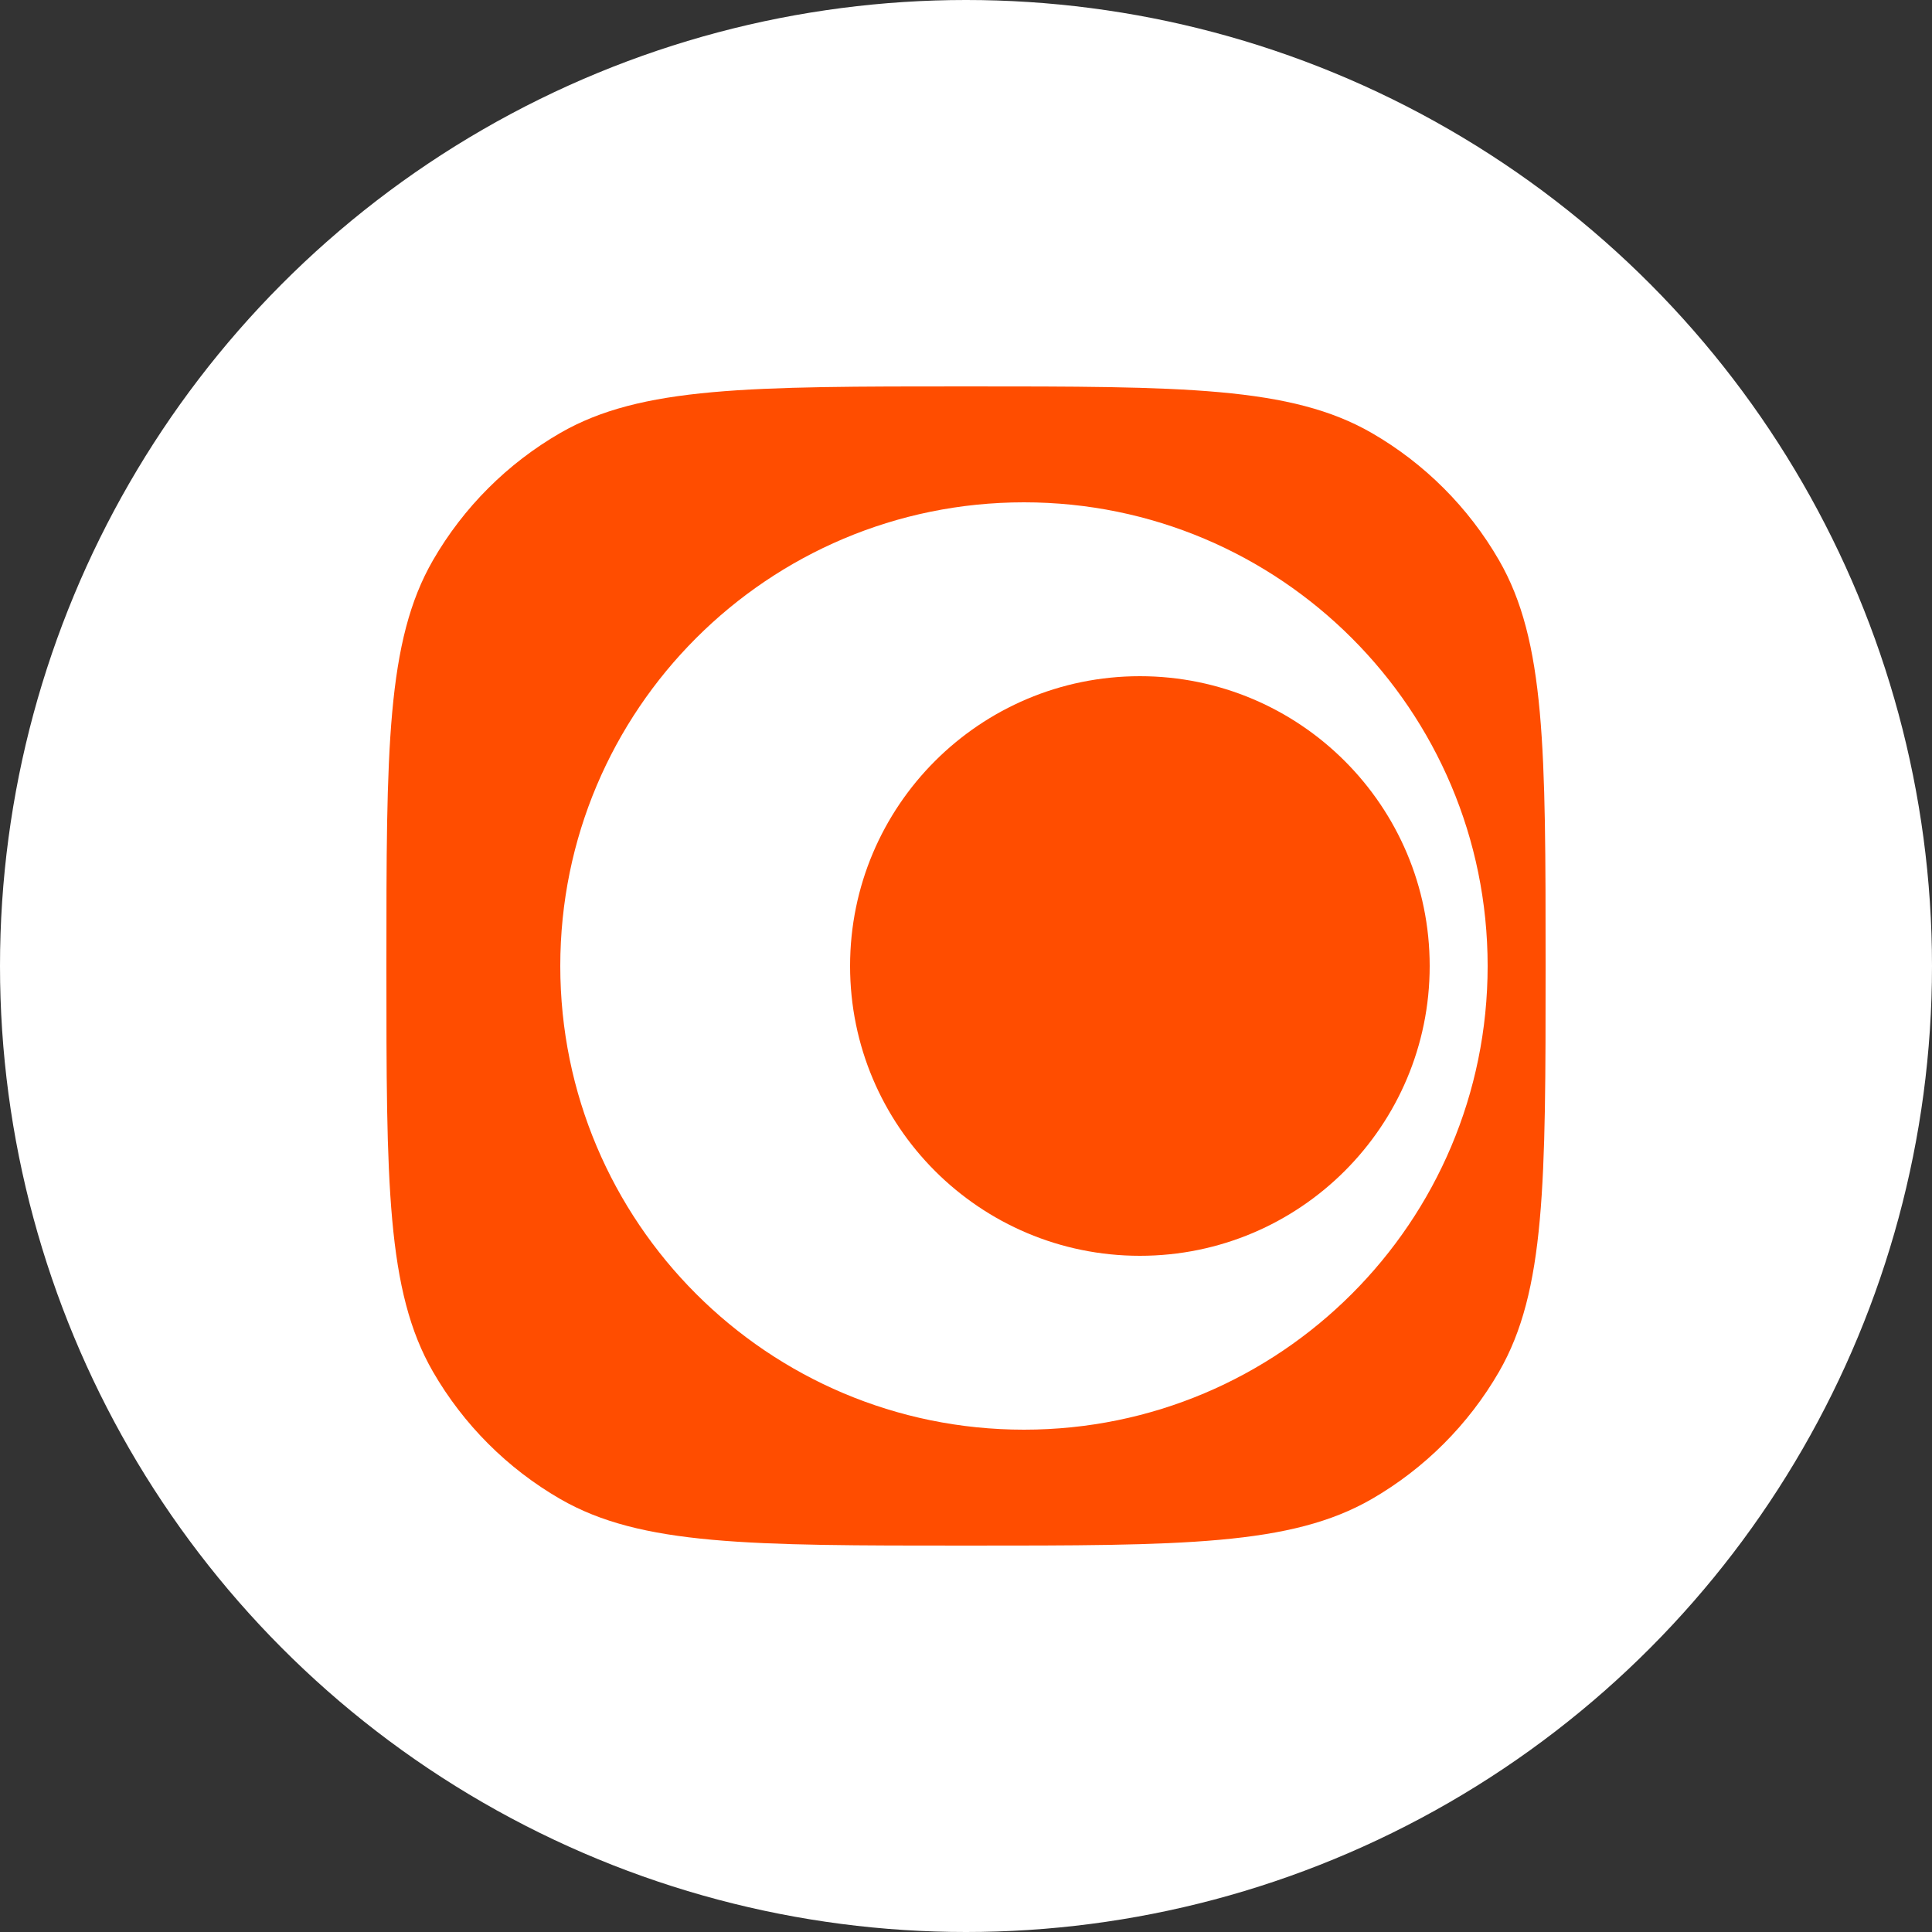 <svg width="40" height="40" viewBox="0 0 40 40" fill="none" xmlns="http://www.w3.org/2000/svg">
<rect x="0" y="0" width="40" height="40" fill="#333333" stroke="none"/>
<circle cx="20" cy="20" r="20" fill="white"/>
<g clip-path="url(#clip0_124_6265)">
<path fill-rule="evenodd" clip-rule="evenodd" d="M20 8C24.486 8 26.729 8 28.4 8.964C29.494 9.596 30.404 10.505 31.036 11.6C32 13.271 32 15.514 32 20C32 24.486 32 26.729 31.036 28.4C30.404 29.494 29.494 30.404 28.4 31.036C26.729 32 24.486 32 20 32C15.514 32 13.271 32 11.6 31.036C10.505 30.404 9.596 29.494 8.964 28.4C8 26.729 8 24.486 8 20C8 15.514 8 13.271 8.964 11.6C9.596 10.505 10.505 9.596 11.6 8.964C13.271 8 15.514 8 20 8ZM21.2 10.4C15.898 10.4 11.6 14.698 11.6 20C11.6 25.302 15.898 29.6 21.2 29.6C26.502 29.6 30.8 25.302 30.8 20C30.8 14.698 26.502 10.4 21.2 10.4Z" fill="#FF4D00"/>
<path d="M29.6 20C29.6 23.314 26.913 26 23.6 26C20.286 26 17.6 23.314 17.6 20C17.6 16.686 20.286 14 23.6 14C26.913 14 29.6 16.686 29.6 20Z" fill="#FF4D00"/>
</g>
<defs>
<clipPath id="clip0_124_6265">
<rect width="24" height="24" fill="white" transform="translate(8 8)"/>
</clipPath>
</defs>
</svg>
